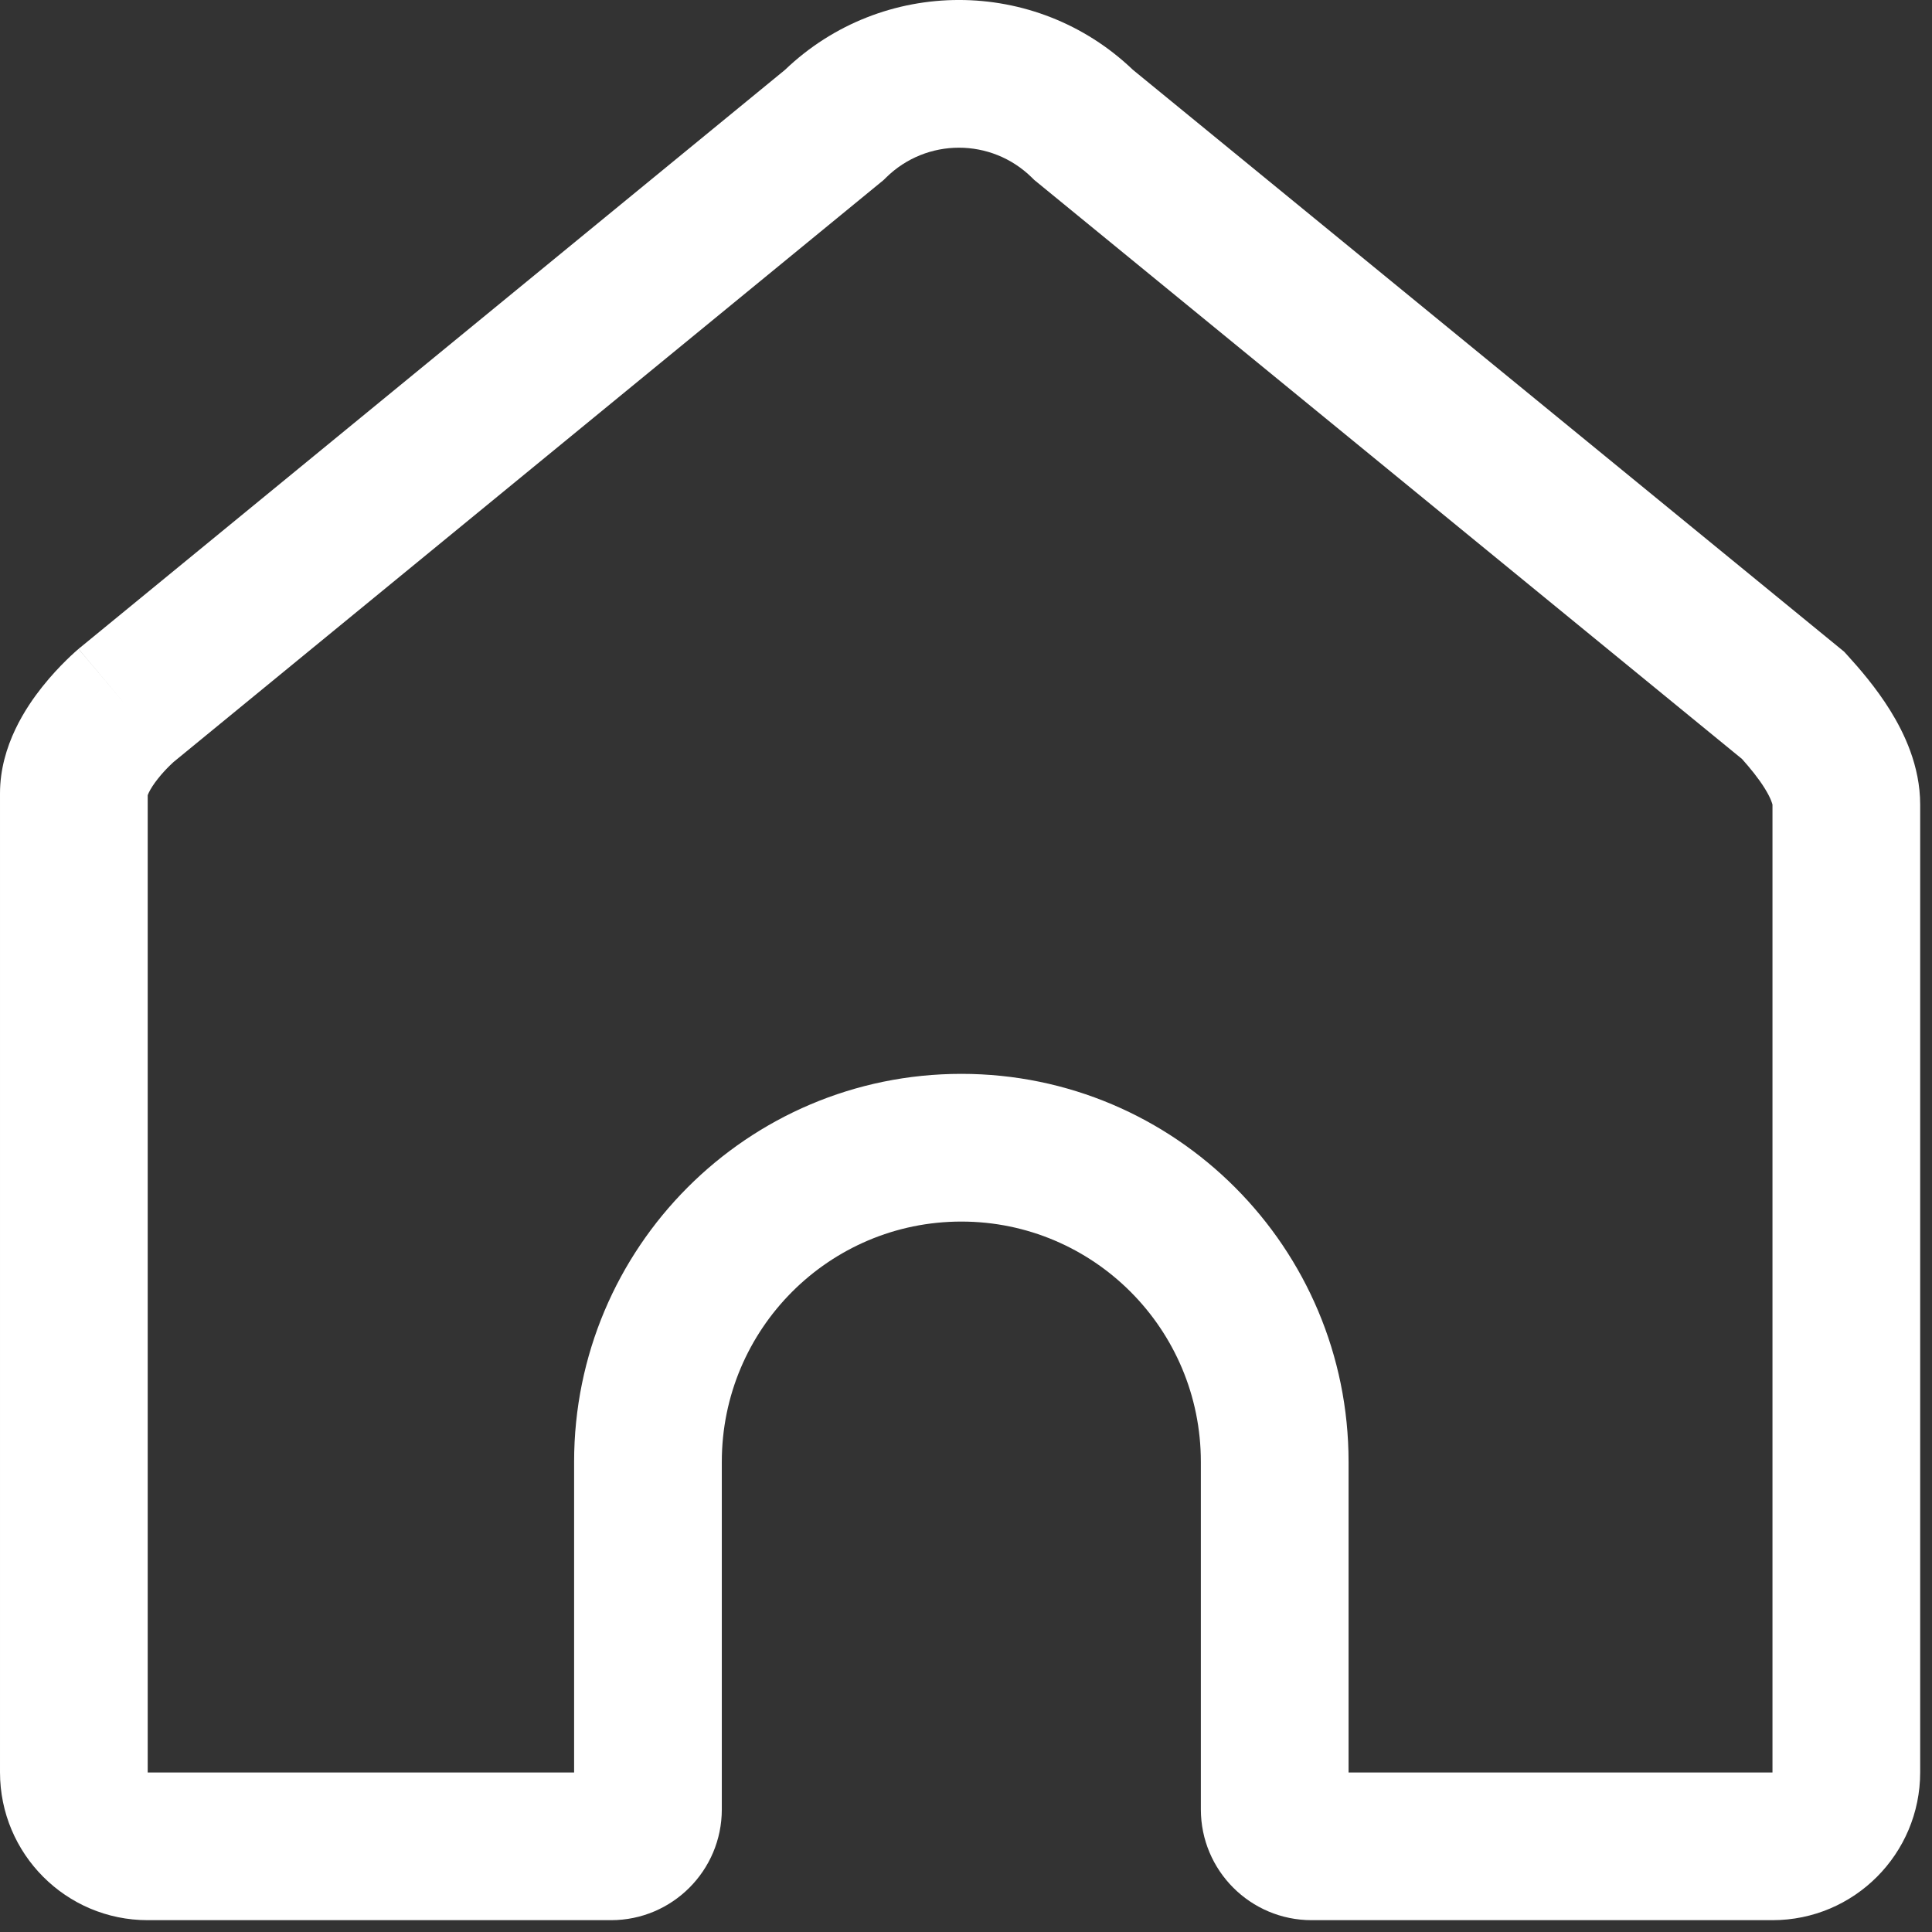 <?xml version="1.0" encoding="UTF-8" standalone="no"?><!DOCTYPE svg PUBLIC "-//W3C//DTD SVG 1.1//EN" "http://www.w3.org/Graphics/SVG/1.1/DTD/svg11.dtd"><svg width="100%" height="100%" viewBox="0 0 109 109" version="1.1" xmlns="http://www.w3.org/2000/svg" xmlns:xlink="http://www.w3.org/1999/xlink" xml:space="preserve" xmlns:serif="http://www.serif.com/" style="fill-rule:evenodd;clip-rule:evenodd;stroke-linejoin:round;stroke-miterlimit:2;"><rect x="0" y="0" width="109" height="109" fill="#333333" stroke="none"/><path d="M63.909,3.933l40.135,32.835l0.206,0.227c0.625,0.687 1.583,1.782 2.393,3.088c0.773,1.246 1.69,3.12 1.69,5.315l0,54.592c0,4.599 -3.721,8.343 -8.333,8.343l-26,0c-3.451,0 -6.25,-2.798 -6.25,-6.25l0,-19.608c0,-7.497 -6.059,-13.556 -13.513,-13.556c-7.454,-0 -13.514,6.059 -13.514,13.556l-0,19.608c-0,3.452 -2.798,6.25 -6.25,6.25l-26.14,0c-4.611,0 -8.333,-3.744 -8.333,-8.343l0,-55.23c0,-2.718 1.512,-4.91 2.374,-5.998c0.503,-0.635 0.996,-1.152 1.361,-1.51c0.185,-0.182 0.343,-0.329 0.463,-0.437c0.059,-0.054 0.11,-0.098 0.149,-0.132l0.081,-0.07c0,-0 0.004,-0.003 2.687,3.185l-2.683,-3.188l0.041,-0.035l39.814,-32.633c5.485,-5.253 14.132,-5.257 19.622,-0.009Zm-54.107,39.05l-0.024,0.021c-0.042,0.038 -0.113,0.104 -0.205,0.194c-0.188,0.184 -0.432,0.442 -0.666,0.738c-0.242,0.305 -0.415,0.578 -0.516,0.791c-0.03,0.062 -0.048,0.107 -0.058,0.136l0,55.127l0.001,0.007l0.002,0.003l24.054,0l-0,-17.525c-0,-12.08 9.772,-21.89 21.847,-21.89c12.075,0 21.847,9.81 21.847,21.89l-0,17.525l23.913,0l0.003,-0.003l0,-0.007l0,-54.592c0,0.014 0.003,0.015 0,0c-0.014,-0.06 -0.088,-0.358 -0.438,-0.922c-0.35,-0.564 -0.81,-1.127 -1.279,-1.654l-39.933,-32.67l-0.136,-0.134c-2.286,-2.248 -5.943,-2.246 -8.226,0.004l-0.136,0.134l-40.05,32.827Z" style="fill:#fff;"/></svg>